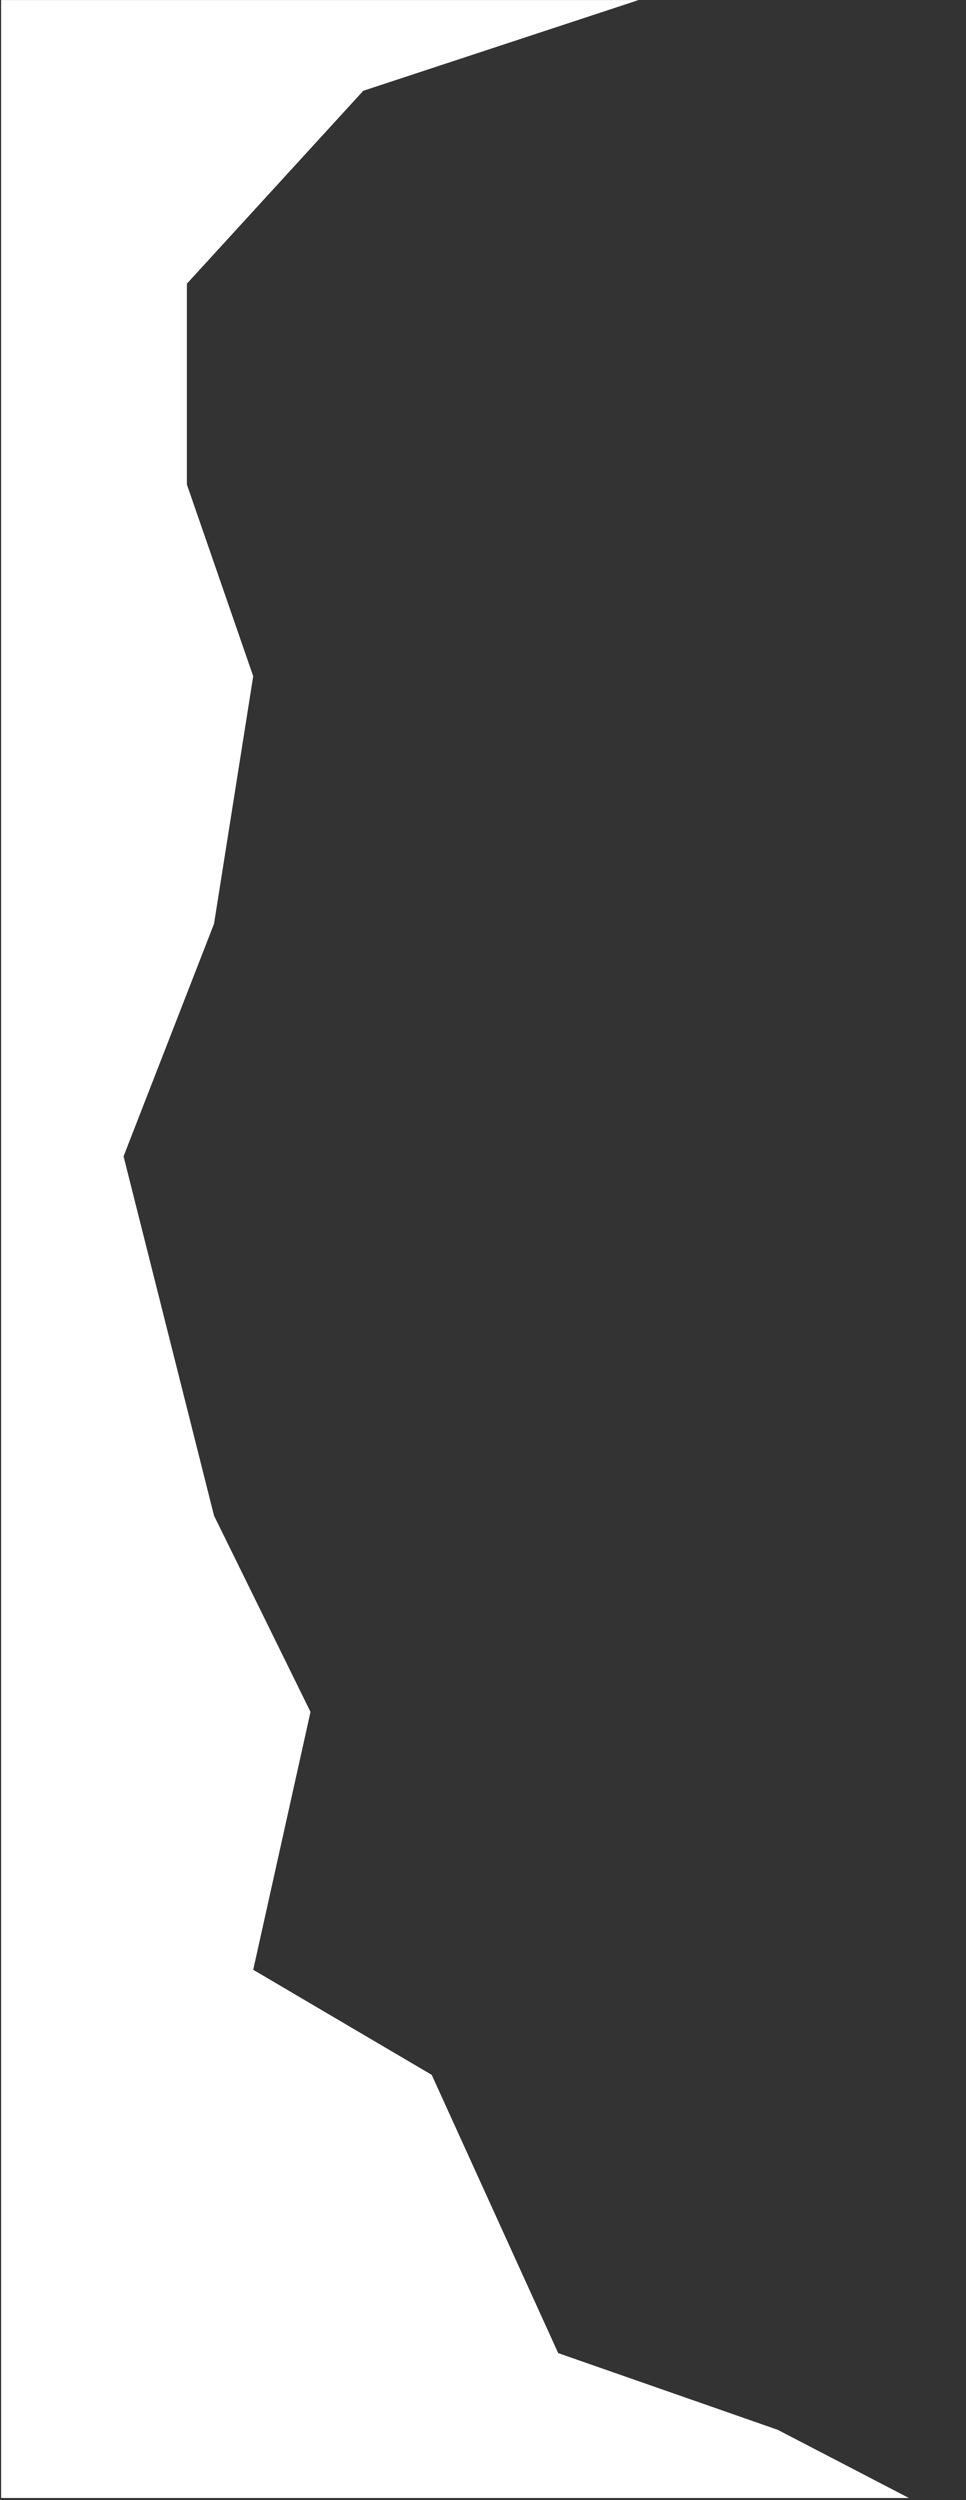 <?xml version="1.0" encoding="UTF-8" standalone="no"?>
<!DOCTYPE svg PUBLIC "-//W3C//DTD SVG 1.1//EN" "http://www.w3.org/Graphics/SVG/1.1/DTD/svg11.dtd">
<svg width="100%" height="100%" viewBox="0 0 387 1001" version="1.1" xmlns="http://www.w3.org/2000/svg" xmlns:xlink="http://www.w3.org/1999/xlink" xml:space="preserve" xmlns:serif="http://www.serif.com/" style="fill-rule:evenodd;clip-rule:evenodd;stroke-linejoin:round;stroke-miterlimit:2;">
    <rect x="0" y="0" width="387" height="1001" fill="#333333" stroke="none"/>
    <g id="Artboard1" transform="matrix(0.811,0,0,0.788,775.137,52.449)">
        <rect x="-955.223" y="-66.538" width="475.941" height="1269.18" style="fill:none;"/>
        <clipPath id="_clip1">
            <rect x="-955.223" y="-66.538" width="475.941" height="1269.18"/>
        </clipPath>
        <g clip-path="url(#_clip1)">
            <g transform="matrix(1.232,0,0,1.269,-1623.67,-198.056)">
                <path d="M798.394,103.566L687.776,139.972L617.049,217.209L617.049,297.605L643.647,374.374L627.93,473.51L591.661,566.6L627.93,710.467L666.617,789.05L643.647,892.295L715.217,934.367L765.933,1045.77L853.946,1076.48L908.108,1104.59L542.093,1104.59L542.093,103.566L798.394,103.566Z" style="fill:white;"/>
            </g>
        </g>
    </g>
</svg>

